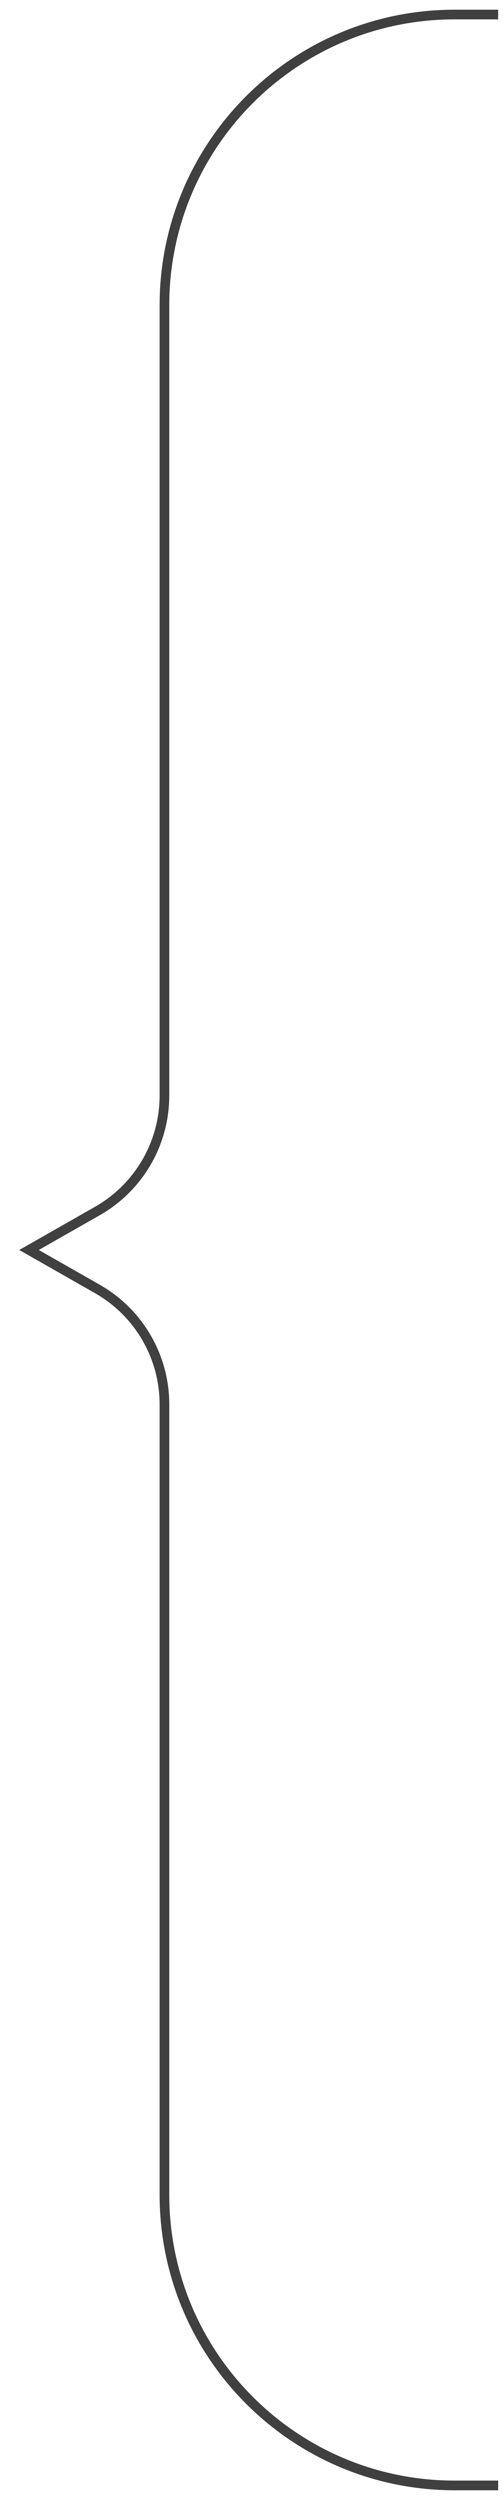 <svg width="52" height="258" viewBox="0 0 52 258" fill="none" xmlns="http://www.w3.org/2000/svg">
  <path d="M51.5 1.5H47C30.431 1.5 17 14.931 17 31.5V65.25V97.125V113.062V113.062C17 117.989 14.356 122.536 10.075 124.973L3 129L10.075 133.027C14.356 135.464 17 140.011 17 144.938V144.938V160.875V192.75V226.5C17 243.069 30.431 256.5 47 256.5H51.5" stroke="#404040" stroke-width="1" />
</svg>